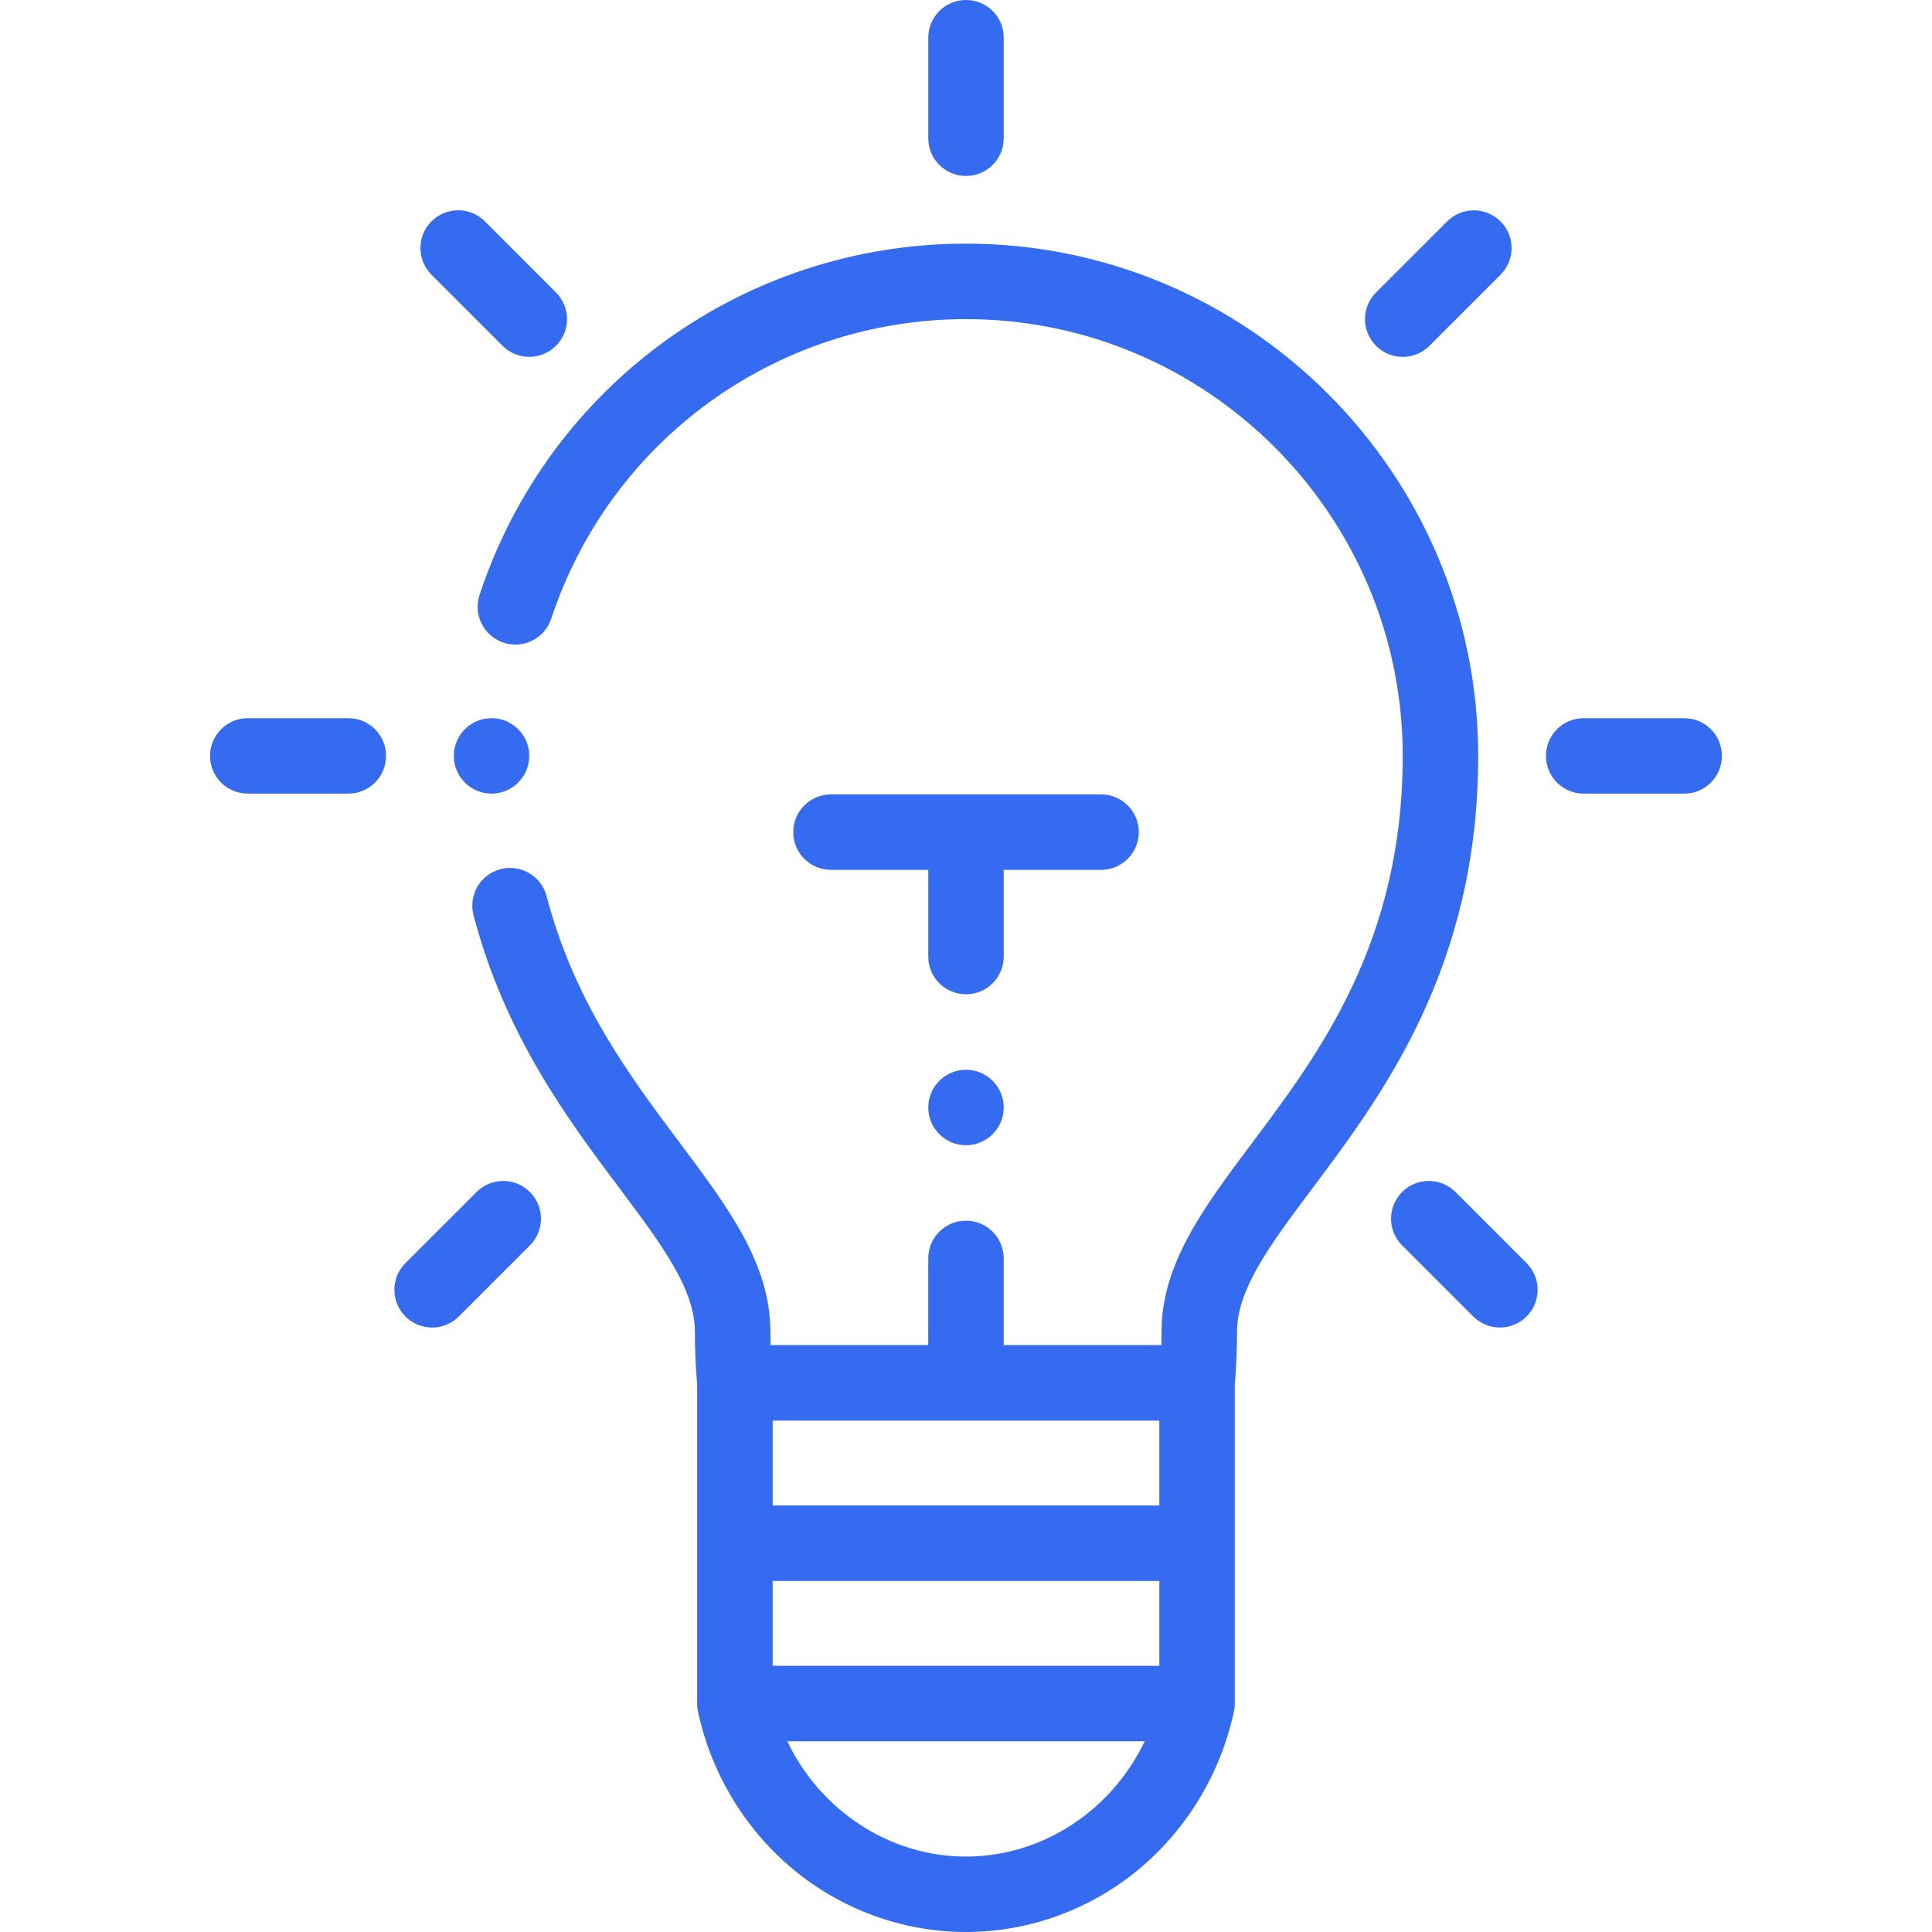 <?xml version="1.0" encoding="utf-8"?>
<!-- Generator: Adobe Illustrator 18.0.0, SVG Export Plug-In . SVG Version: 6.00 Build 0)  -->
<!DOCTYPE svg PUBLIC "-//W3C//DTD SVG 1.1//EN" "http://www.w3.org/Graphics/SVG/1.1/DTD/svg11.dtd">
<svg version="1.1" id="Layer_1" xmlns="http://www.w3.org/2000/svg" xmlns:xlink="http://www.w3.org/1999/xlink" x="0px" y="0px"
	 viewBox="0 0 56.69 56.69" enable-background="new 0 0 56.69 56.69" xml:space="preserve">
<g>
	<path fill-rule="evenodd" clip-rule="evenodd" fill="#356BF1" d="M14.776,18.858c0.581,0.192,1.207-0.123,1.399-0.704
		c1.738-5.257,6.629-8.79,12.17-8.79c7.066,0,12.815,5.749,12.815,12.815c0,5.462-2.446,8.725-4.412,11.347
		c-1.43,1.907-2.665,3.554-2.665,5.552c0,0.132-0.002,0.262-0.005,0.391h-4.627v-2.544c0-0.612-0.496-1.107-1.107-1.107
		c-0.612,0-1.107,0.496-1.107,1.107v2.544H22.61c-0.003-0.129-0.005-0.26-0.005-0.391c0-1.998-1.235-3.645-2.665-5.553
		c-1.448-1.931-3.088-4.12-3.902-7.231c-0.155-0.592-0.76-0.946-1.352-0.791c-0.591,0.154-0.946,0.76-0.791,1.351
		c0.923,3.531,2.78,6.008,4.273,7.999c1.241,1.656,2.222,2.964,2.222,4.225c0,0.53,0.022,1.048,0.066,1.541v9.366
		c0,0.03,0.002,0.059,0.004,0.088c0.001,0.007,0,0.014,0.001,0.021c0.004,0.041,0.01,0.081,0.019,0.121v0.001
		c0.384,1.804,1.369,3.444,2.773,4.618c1.431,1.197,3.239,1.856,5.09,1.856c1.852,0,3.659-0.659,5.091-1.856
		c1.404-1.174,2.388-2.814,2.773-4.618c0,0,0-0.001,0-0.001c0.008-0.039,0.014-0.079,0.019-0.12c0-0.007,0-0.014,0.001-0.021
		c0.002-0.029,0.004-0.058,0.004-0.088V40.62c0.044-0.494,0.067-1.011,0.067-1.541c0-1.26,0.981-2.568,2.222-4.225
		c2.048-2.733,4.854-6.475,4.854-12.675c0-8.288-6.743-15.03-15.03-15.03c-6.498,0-12.234,4.143-14.273,10.309
		C13.88,18.04,14.196,18.666,14.776,18.858L14.776,18.858z M28.345,54.477c-2.251,0-4.282-1.362-5.244-3.384h10.487
		C32.626,53.115,30.596,54.477,28.345,54.477L28.345,54.477z M34.018,48.879H22.672v-2.49h11.346V48.879z M34.018,44.174H22.672
		v-2.49h11.346V44.174z M34.018,44.174"/>
	<path fill-rule="evenodd" clip-rule="evenodd" fill="#356BF1" d="M28.345,5.163c0.612,0,1.107-0.496,1.107-1.107v-2.95
		c0-0.612-0.496-1.107-1.107-1.107c-0.612,0-1.107,0.496-1.107,1.107v2.95C27.238,4.668,27.733,5.163,28.345,5.163L28.345,5.163z
		 M28.345,5.163"/>
	<path fill-rule="evenodd" clip-rule="evenodd" fill="#356BF1" d="M7.271,23.287h2.95c0.612,0,1.107-0.496,1.107-1.107
		c0-0.612-0.496-1.107-1.107-1.107h-2.95c-0.612,0-1.107,0.496-1.107,1.107C6.163,22.792,6.659,23.287,7.271,23.287L7.271,23.287z
		 M7.271,23.287"/>
	<path fill-rule="evenodd" clip-rule="evenodd" fill="#356BF1" d="M33.415,24.417c0-0.612-0.496-1.107-1.107-1.107h-7.925
		c-0.612,0-1.107,0.496-1.107,1.107c0,0.612,0.496,1.107,1.107,1.107h2.855v2.544c0,0.612,0.496,1.107,1.107,1.107
		c0.612,0,1.107-0.496,1.107-1.107v-2.544h2.855C32.919,25.524,33.415,25.029,33.415,24.417L33.415,24.417z M33.415,24.417"/>
	<path fill-rule="evenodd" clip-rule="evenodd" fill="#356BF1" d="M14.747,10.147c0.216,0.216,0.499,0.324,0.783,0.324
		s0.567-0.108,0.783-0.324c0.433-0.433,0.433-1.134,0-1.566l-2.086-2.086c-0.433-0.433-1.134-0.433-1.566,0
		c-0.432,0.432-0.432,1.133,0,1.566L14.747,10.147z M14.747,10.147"/>
	<path fill-rule="evenodd" clip-rule="evenodd" fill="#356BF1" d="M12.68,38.953c0.283,0,0.567-0.108,0.783-0.324l2.086-2.086
		c0.433-0.433,0.433-1.133,0-1.566c-0.433-0.433-1.134-0.433-1.566,0l-2.087,2.086c-0.432,0.433-0.432,1.134,0,1.566
		C12.113,38.845,12.396,38.953,12.68,38.953L12.68,38.953z M12.68,38.953"/>
	<path fill-rule="evenodd" clip-rule="evenodd" fill="#356BF1" d="M41.16,10.472c0.283,0,0.567-0.108,0.783-0.324l2.086-2.086
		c0.433-0.433,0.433-1.134,0-1.566c-0.432-0.433-1.133-0.432-1.566,0l-2.086,2.086c-0.433,0.433-0.433,1.134,0,1.566
		C40.593,10.364,40.877,10.472,41.16,10.472L41.16,10.472z M41.16,10.472"/>
	<path fill-rule="evenodd" clip-rule="evenodd" fill="#356BF1" d="M41.142,34.977c-0.433,0.432-0.433,1.133,0,1.566l2.086,2.086
		c0.216,0.216,0.5,0.324,0.783,0.324c0.283,0,0.567-0.108,0.783-0.324c0.433-0.432,0.433-1.133,0-1.566l-2.086-2.086
		C42.275,34.544,41.574,34.544,41.142,34.977L41.142,34.977z M41.142,34.977"/>
	<path fill-rule="evenodd" clip-rule="evenodd" fill="#356BF1" d="M46.469,23.287h2.95c0.612,0,1.107-0.496,1.107-1.107
		c0-0.612-0.496-1.107-1.107-1.107h-2.95c-0.612,0-1.107,0.496-1.107,1.107C45.362,22.792,45.857,23.287,46.469,23.287
		L46.469,23.287z M46.469,23.287"/>
	<path fill-rule="evenodd" clip-rule="evenodd" fill="#356BF1" d="M28.345,31.39c-0.61,0-1.107,0.497-1.107,1.107
		c0,0.61,0.497,1.107,1.107,1.107c0.61,0,1.107-0.497,1.107-1.107C29.452,31.887,28.955,31.39,28.345,31.39L28.345,31.39z
		 M28.345,31.39"/>
	<path fill-rule="evenodd" clip-rule="evenodd" fill="#356BF1" d="M15.53,22.18c0-0.61-0.497-1.107-1.107-1.107
		c-0.61,0-1.107,0.497-1.107,1.107c0,0.61,0.497,1.107,1.107,1.107C15.032,23.287,15.53,22.79,15.53,22.18L15.53,22.18z
		 M15.53,22.18"/>
</g>
</svg>
